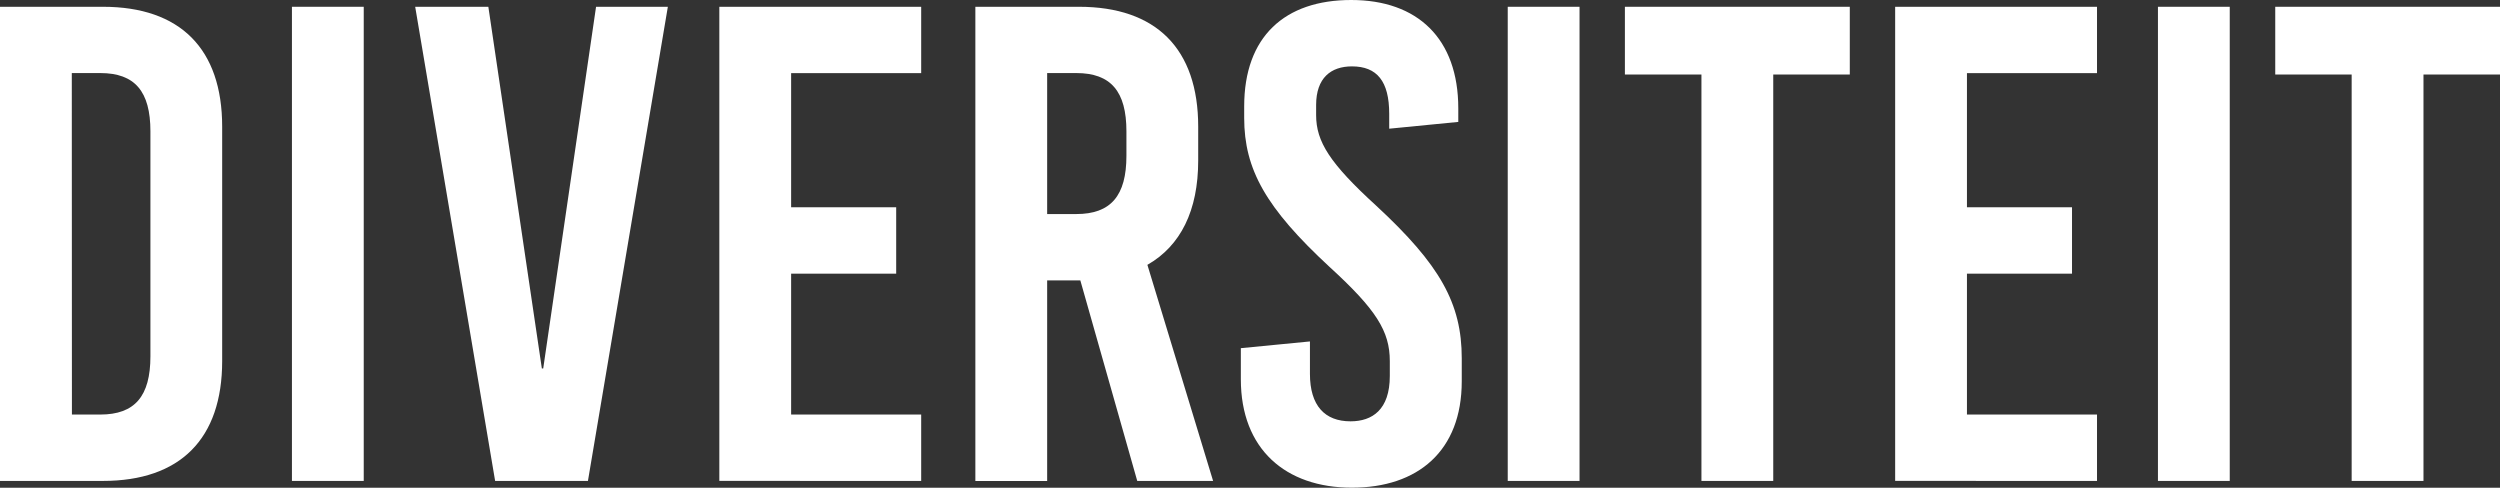 <svg xmlns="http://www.w3.org/2000/svg" viewBox="0 0 1047.05 204.26"><rect x="0" y="0" width="1047.05" height="204.26" fill="#333333" stroke="none"/><defs><style>.cls-1{fill:#fff;}</style></defs><g id="Layer_2" data-name="Layer 2"><g id="Design"><path class="cls-1" d="M43.12,2.84c32.34,0,49.93,17.59,49.93,50.21v98.16c0,32.62-17.59,50.21-49.93,50.21H0V2.84Zm-13,170.78H42c14.46,0,21-7.66,21-24.4V55c0-16.74-6.53-24.4-21-24.4H30.07Z"/><path class="cls-1" d="M122.27,201.42V2.84h30.07V201.42Z"/><path class="cls-1" d="M207.37,201.42,173.89,2.84h30.64l22.41,151.49h.57L249.64,2.84h30.07L246.24,201.42Z"/><path class="cls-1" d="M331.34,30.64V86.81h44v27.8h-44v59h54.47v27.8H301.27V2.84h84.54v27.8Z"/><path class="cls-1" d="M452.47,117.45h-13.9v84H408.5V2.84h43.4c32.34,0,49.93,17.59,49.93,50.21V67.24c0,21-7.38,35.74-21.28,43.68l27.52,90.5H476.3Zm-13.9-27.8h12.2c14.46,0,21-7.66,21-24.4V55c0-16.74-6.53-24.4-21-24.4h-12.2Z"/><path class="cls-1" d="M610.76,45.39v5.67L581.83,53.9V47.66c0-13.62-5.11-19.86-15.61-19.86-8.79,0-15,4.82-15,16.17v4.26c0,11.06,5.67,20.14,25.25,38,26.66,24.68,35.74,40.85,35.74,63.83v9.65c0,29.22-18.44,44.54-46,44.54-27.8,0-46.52-16.17-46.52-45.39V145.82L548.63,143V156.6c0,13.33,6.25,19.86,17,19.86,9.07,0,16.45-4.83,16.45-19v-6.24c0-12.48-5.67-21.56-25.25-39.44-26.67-24.68-35.74-40.85-35.74-62.41V44.54c0-29.22,17-44.54,44.82-44.54S610.76,16.17,610.76,45.39Z"/><path class="cls-1" d="M631.47,201.42V2.84h30.07V201.42Z"/><path class="cls-1" d="M742.67,31.21V201.42H712.6V31.21H680.54V2.84h94.19V31.21Z"/><path class="cls-1" d="M823.8,30.64V86.81h44v27.8h-44v59h54.47v27.8H793.73V2.84h84.54v27.8Z"/><path class="cls-1" d="M903.79,201.42V2.84h30.07V201.42Z"/><path class="cls-1" d="M1015,31.21V201.42H984.92V31.21h-32V2.84h94.18V31.21Z"/></g></g></svg>